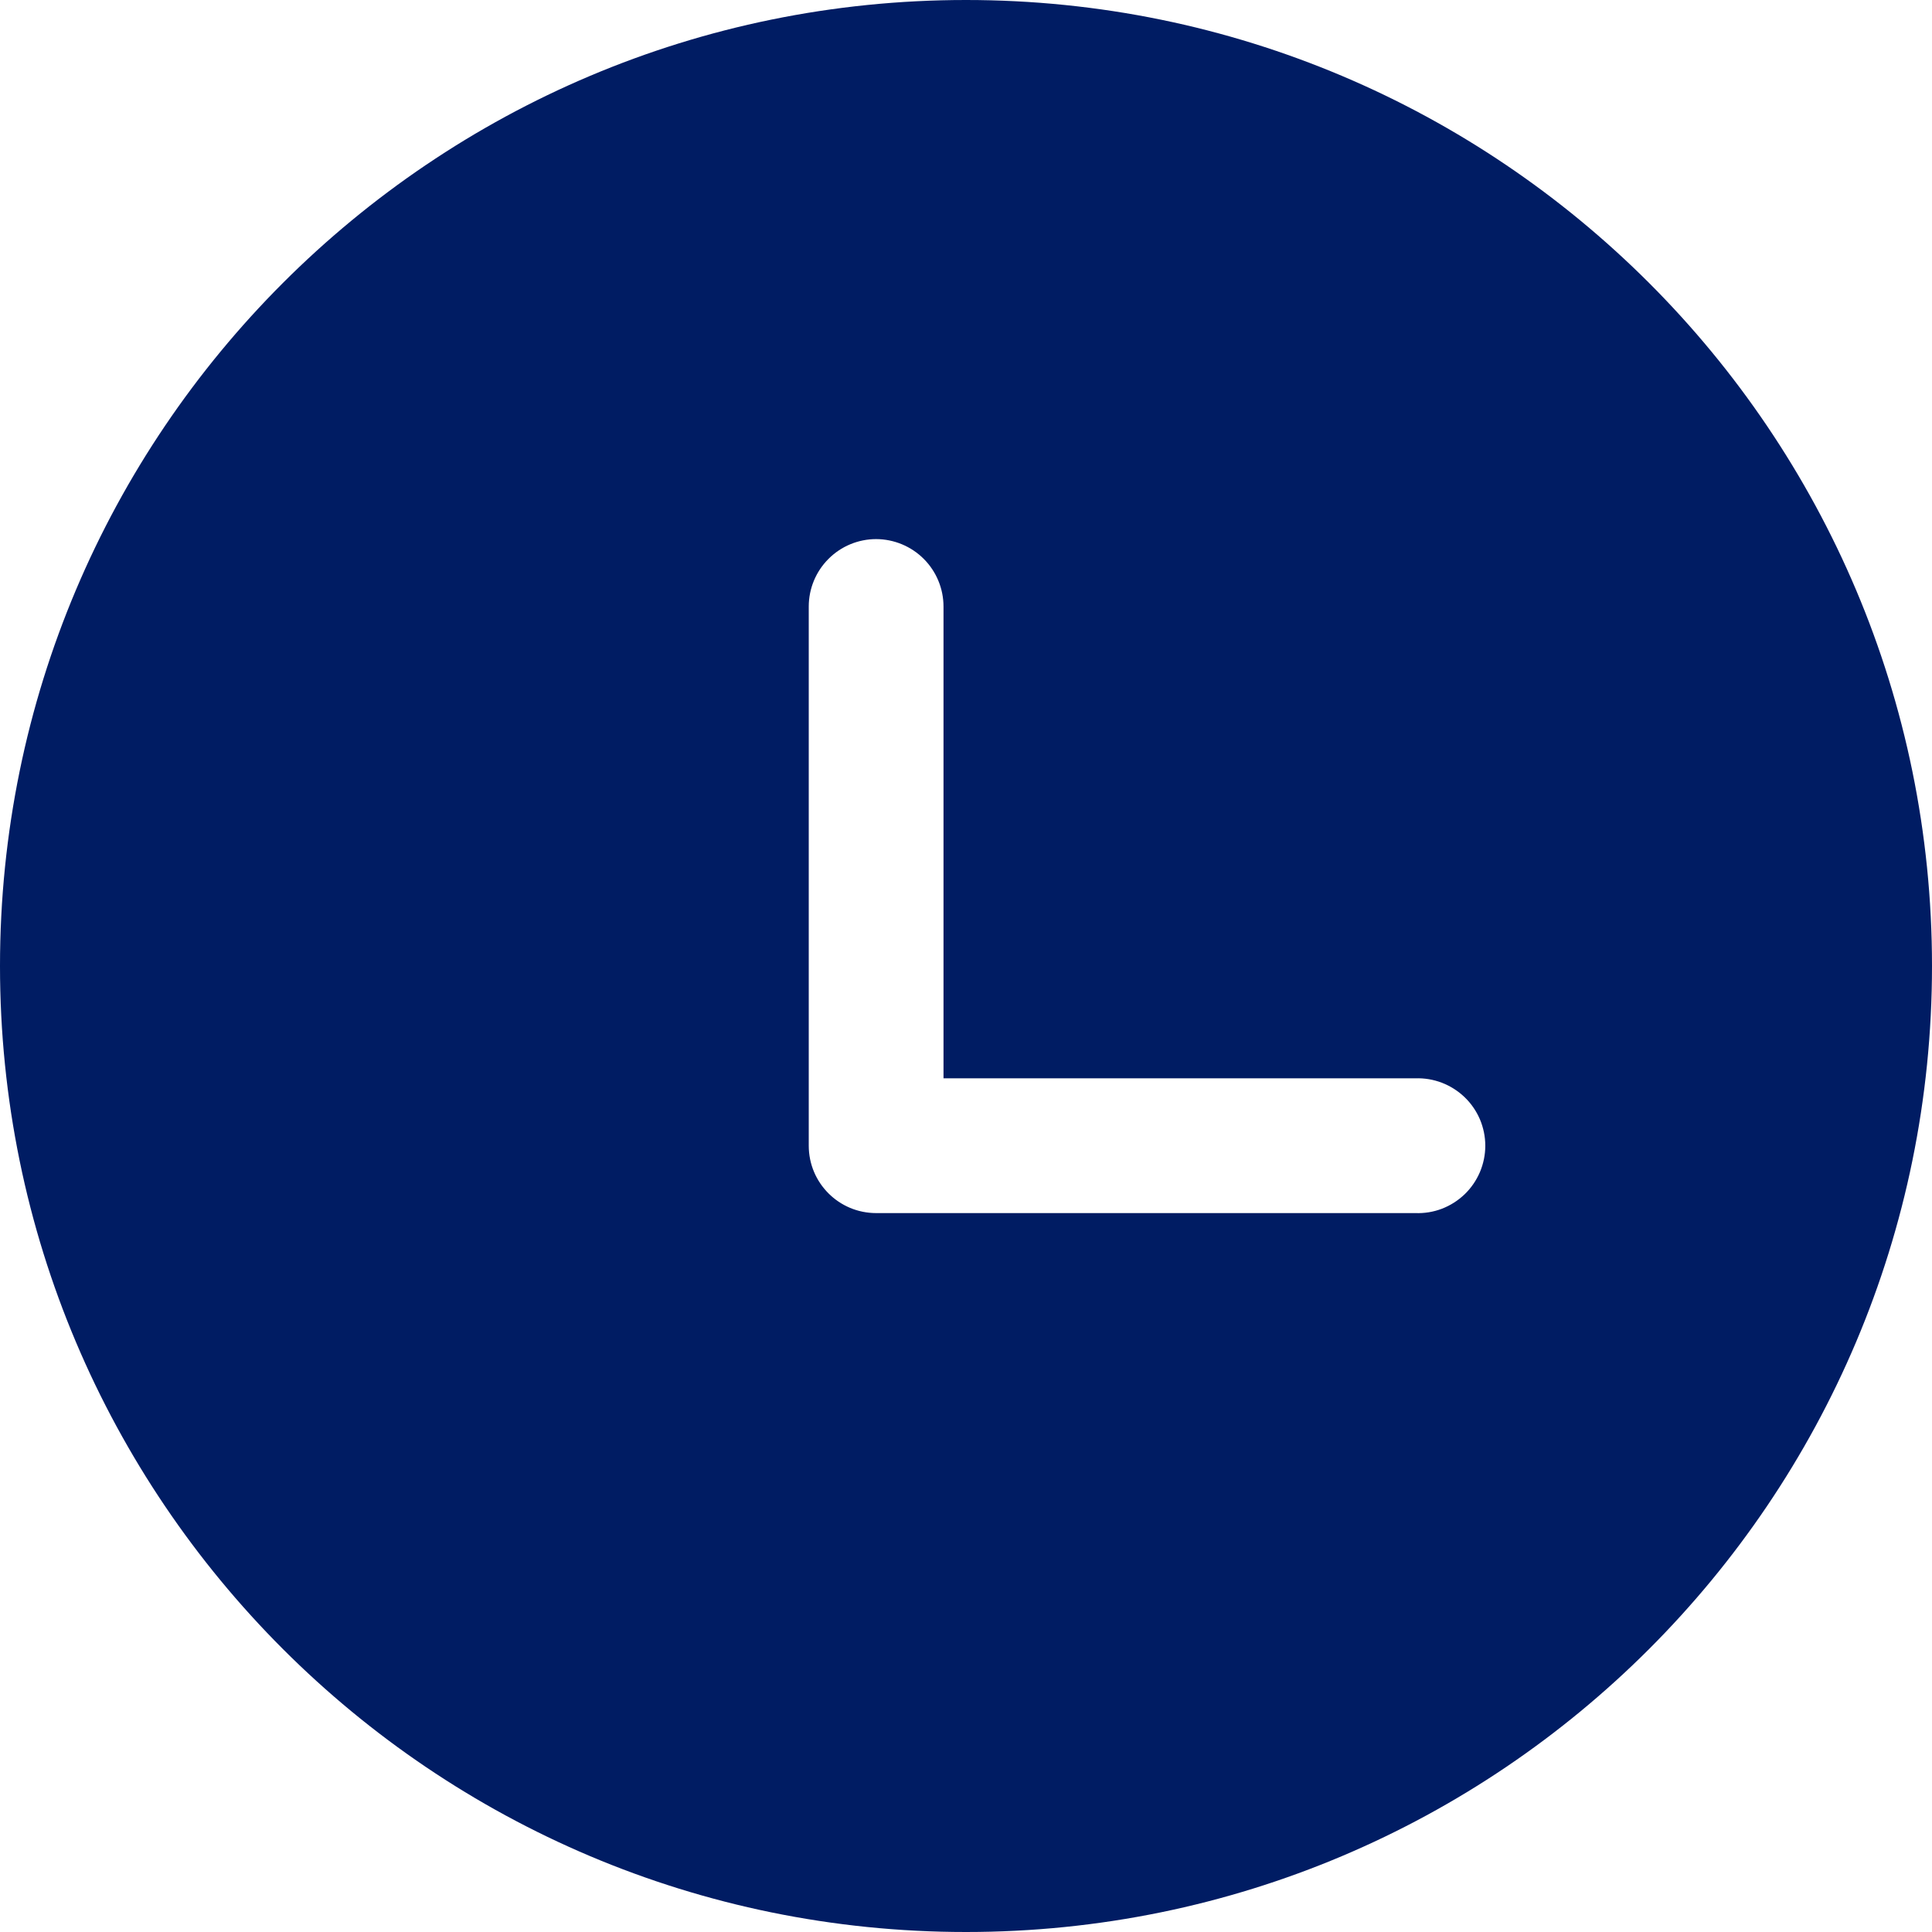 <svg width="28" height="28" viewBox="0 0 28 28" fill="none" xmlns="http://www.w3.org/2000/svg">
<path d="M14 0C21.732 0 28 6.268 28 14C28 21.732 21.732 28 14 28C6.268 28 0 21.732 0 14C0 6.268 6.268 0 14 0ZM12.698 7.813C12.439 7.813 12.19 7.916 12.007 8.1C11.824 8.283 11.721 8.531 11.721 8.791V16.604C11.721 17.144 12.158 17.581 12.698 17.581H20.511C20.643 17.586 20.774 17.565 20.897 17.518C21.019 17.471 21.131 17.4 21.226 17.309C21.321 17.218 21.396 17.108 21.448 16.987C21.499 16.866 21.526 16.736 21.526 16.605C21.526 16.473 21.499 16.343 21.448 16.222C21.396 16.101 21.321 15.992 21.226 15.901C21.131 15.81 21.019 15.739 20.897 15.692C20.774 15.645 20.643 15.623 20.511 15.628H13.674V8.791C13.674 8.532 13.571 8.283 13.388 8.1C13.205 7.917 12.957 7.814 12.698 7.813Z" fill="#001C63"/>
</svg>
